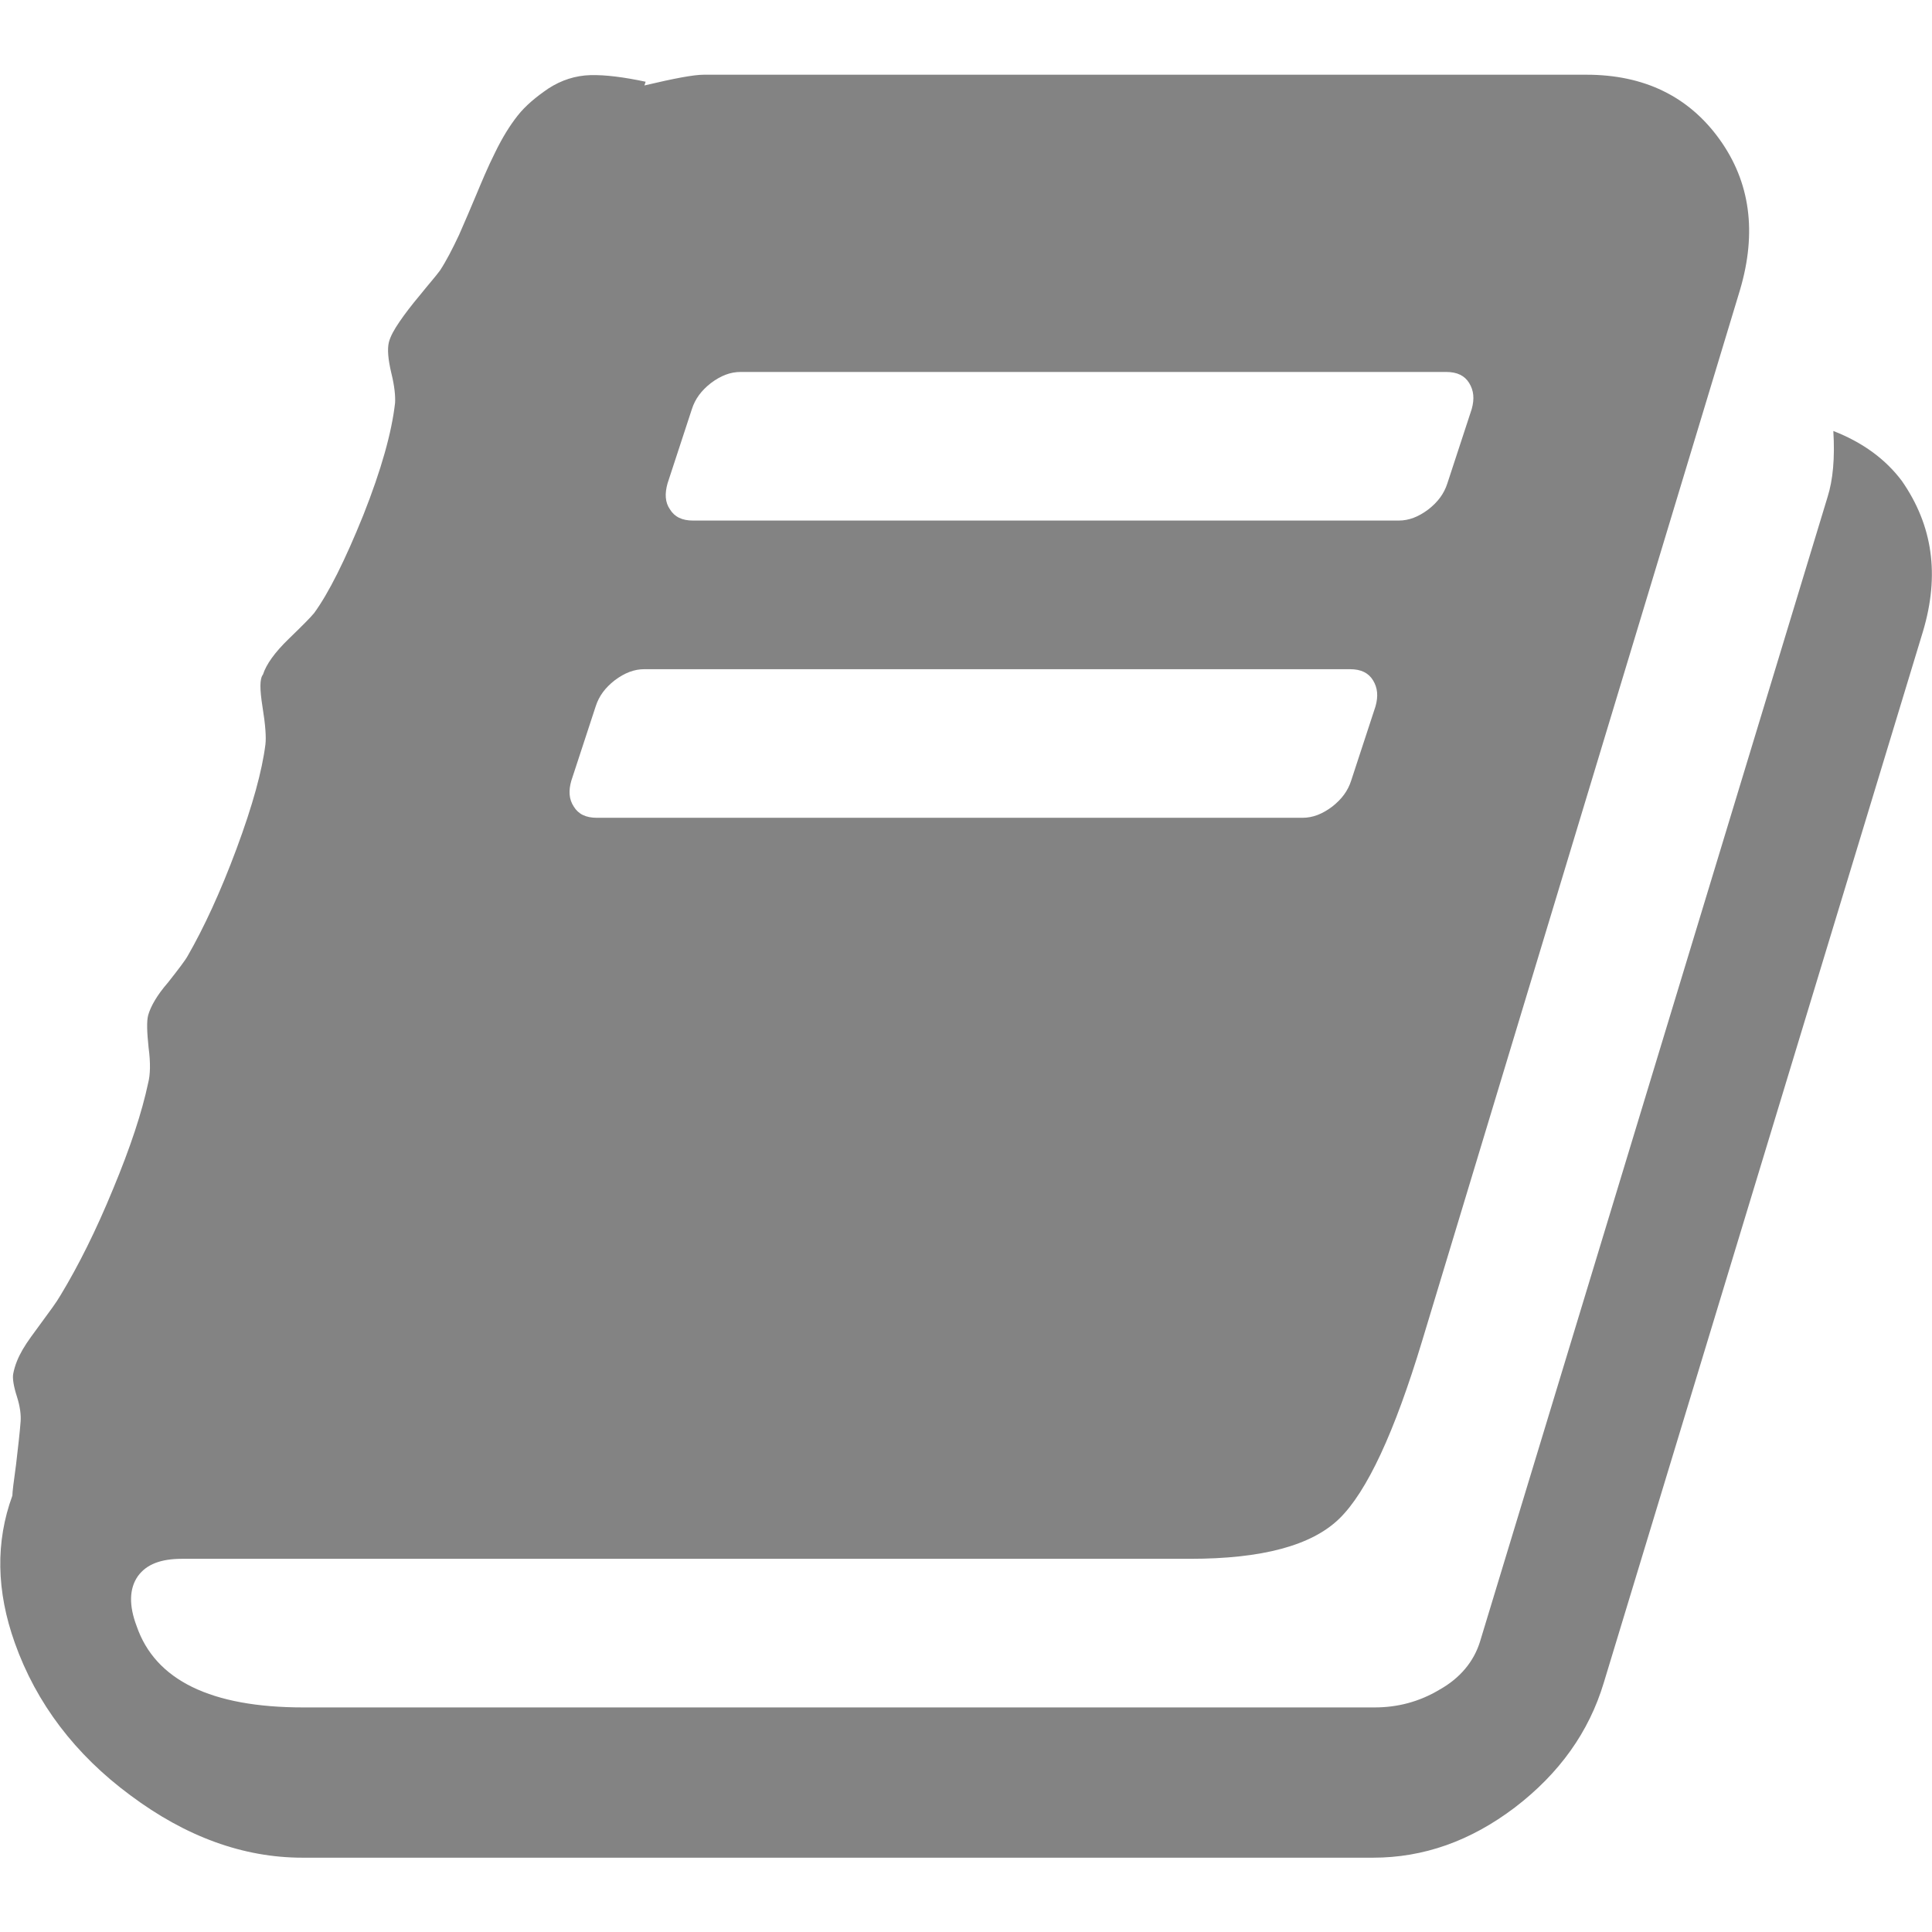 <?xml version="1.0" encoding="utf-8"?>
<!-- Generator: Adobe Illustrator 24.0.2, SVG Export Plug-In . SVG Version: 6.00 Build 0)  -->
<svg version="1.1" id="Capa_1" xmlns="http://www.w3.org/2000/svg" xmlns:xlink="http://www.w3.org/1999/xlink" x="0px" y="0px"
	 viewBox="0 0 468 468" style="enable-background:new 0 0 468 468;" xml:space="preserve">
<style type="text/css">
	.st0{fill:#838383;}
</style>
<g>
	<path class="st0" d="M460.7,116.5c-3.9-5.2-9.4-9.3-16.6-12.1c0.4,6.6-0.1,11.9-1.4,16l-84.2,277.3c-1.5,4.8-4.8,8.8-9.8,11.6
		c-5,3-10.3,4.3-15.7,4.3H73.5c-22.4,0-35.9-6.6-40.4-19.7c-1.9-5-1.8-9.1,0.3-12.1c2.1-2.9,5.6-4.2,10.7-4.2h244.2
		c17.4,0,29.4-3.2,36.1-9.7c6.7-6.5,13.4-20.9,20.1-43.1l77-254.6c4.1-13.9,2.5-26.1-5-36.5s-18.3-15.6-32.2-15.6H170.5
		c-2.5,0-7.2,0.9-14.4,2.6l0.3-0.9c-5.2-1.1-9.7-1.7-13.4-1.6c-3.6,0.1-7,1.2-10.1,3.2c-3.1,2.1-5.6,4.2-7.5,6.6
		c-1.9,2.4-3.7,5.3-5.5,9c-1.8,3.6-3.2,7-4.5,10.1c-1.3,3.1-2.7,6.4-4.2,9.8c-1.6,3.4-3.1,6.3-4.6,8.6c-1.1,1.5-2.8,3.4-4.8,5.9
		c-2.1,2.5-3.7,4.6-5,6.5c-1.3,1.9-2.2,3.5-2.6,5c-0.4,1.7-0.2,4.1,0.6,7.5c0.8,3.2,1,5.7,0.9,7.2c-0.8,7.1-3.3,16.1-7.7,27.2
		c-4.4,10.9-8.4,18.9-11.9,23.7c-0.8,1-2.9,3.1-6.2,6.3c-3.3,3.2-5.4,6.1-6.2,8.6c-0.8,1-0.8,3.5-0.1,7.9c0.7,4.3,0.9,7.3,0.7,9
		c-0.8,6.4-3.1,14.8-7,25.3c-3.9,10.5-7.9,19.1-11.8,25.9c-0.6,1.1-2.2,3.2-4.8,6.5c-2.7,3.1-4.2,5.8-4.8,7.9
		c-0.4,1.5-0.3,4.1,0.1,7.9c0.5,3.7,0.4,6.6-0.1,8.5c-1.5,7.1-4.3,15.6-8.5,25.7c-4.1,10-8.4,18.6-12.7,25.7c-1.1,1.9-2.7,4-4.6,6.6
		s-3.5,4.7-4.6,6.6c-1.1,1.9-1.9,3.8-2.3,5.9c-0.2,1.1,0.1,3,0.9,5.5s1,4.5,0.9,6c-0.2,2.7-0.6,6.1-1.1,10.4
		c-0.6,4.3-0.9,6.8-0.9,7.6c-4.1,11.2-3.9,23.1,0.6,35.7c5.2,14.6,14.6,27,28,36.9c13.4,10,27.3,15.1,41.7,15.1h259.3
		c12.2,0,23.6-4,34.4-12.2c10.7-8.2,17.9-18.2,21.5-30.2l77.3-254.6C469.9,139.3,468.2,127.3,460.7,116.5z M161.7,117.1l5.9-18
		c0.8-2.5,2.3-4.5,4.6-6.3c2.4-1.8,4.7-2.7,7.2-2.7h170.9c2.7,0,4.5,0.9,5.6,2.7c1.1,1.8,1.3,3.8,0.6,6.3l-5.9,18
		c-0.8,2.5-2.3,4.5-4.6,6.3c-2.4,1.8-4.7,2.7-7.2,2.7H167.9c-2.7,0-4.5-0.9-5.6-2.7C161.1,121.7,161,119.6,161.7,117.1z
		 M138.4,189.1l5.9-18c0.8-2.5,2.3-4.5,4.6-6.3c2.4-1.8,4.7-2.7,7.2-2.7H327c2.7,0,4.5,0.9,5.6,2.7c1.1,1.8,1.3,3.8,0.6,6.3l-5.9,18
		c-0.8,2.5-2.3,4.5-4.6,6.3c-2.4,1.8-4.7,2.7-7.2,2.7H144.6c-2.7,0-4.5-0.9-5.6-2.7C137.8,193.6,137.7,191.5,138.4,189.1z"/>
</g>
</svg>
